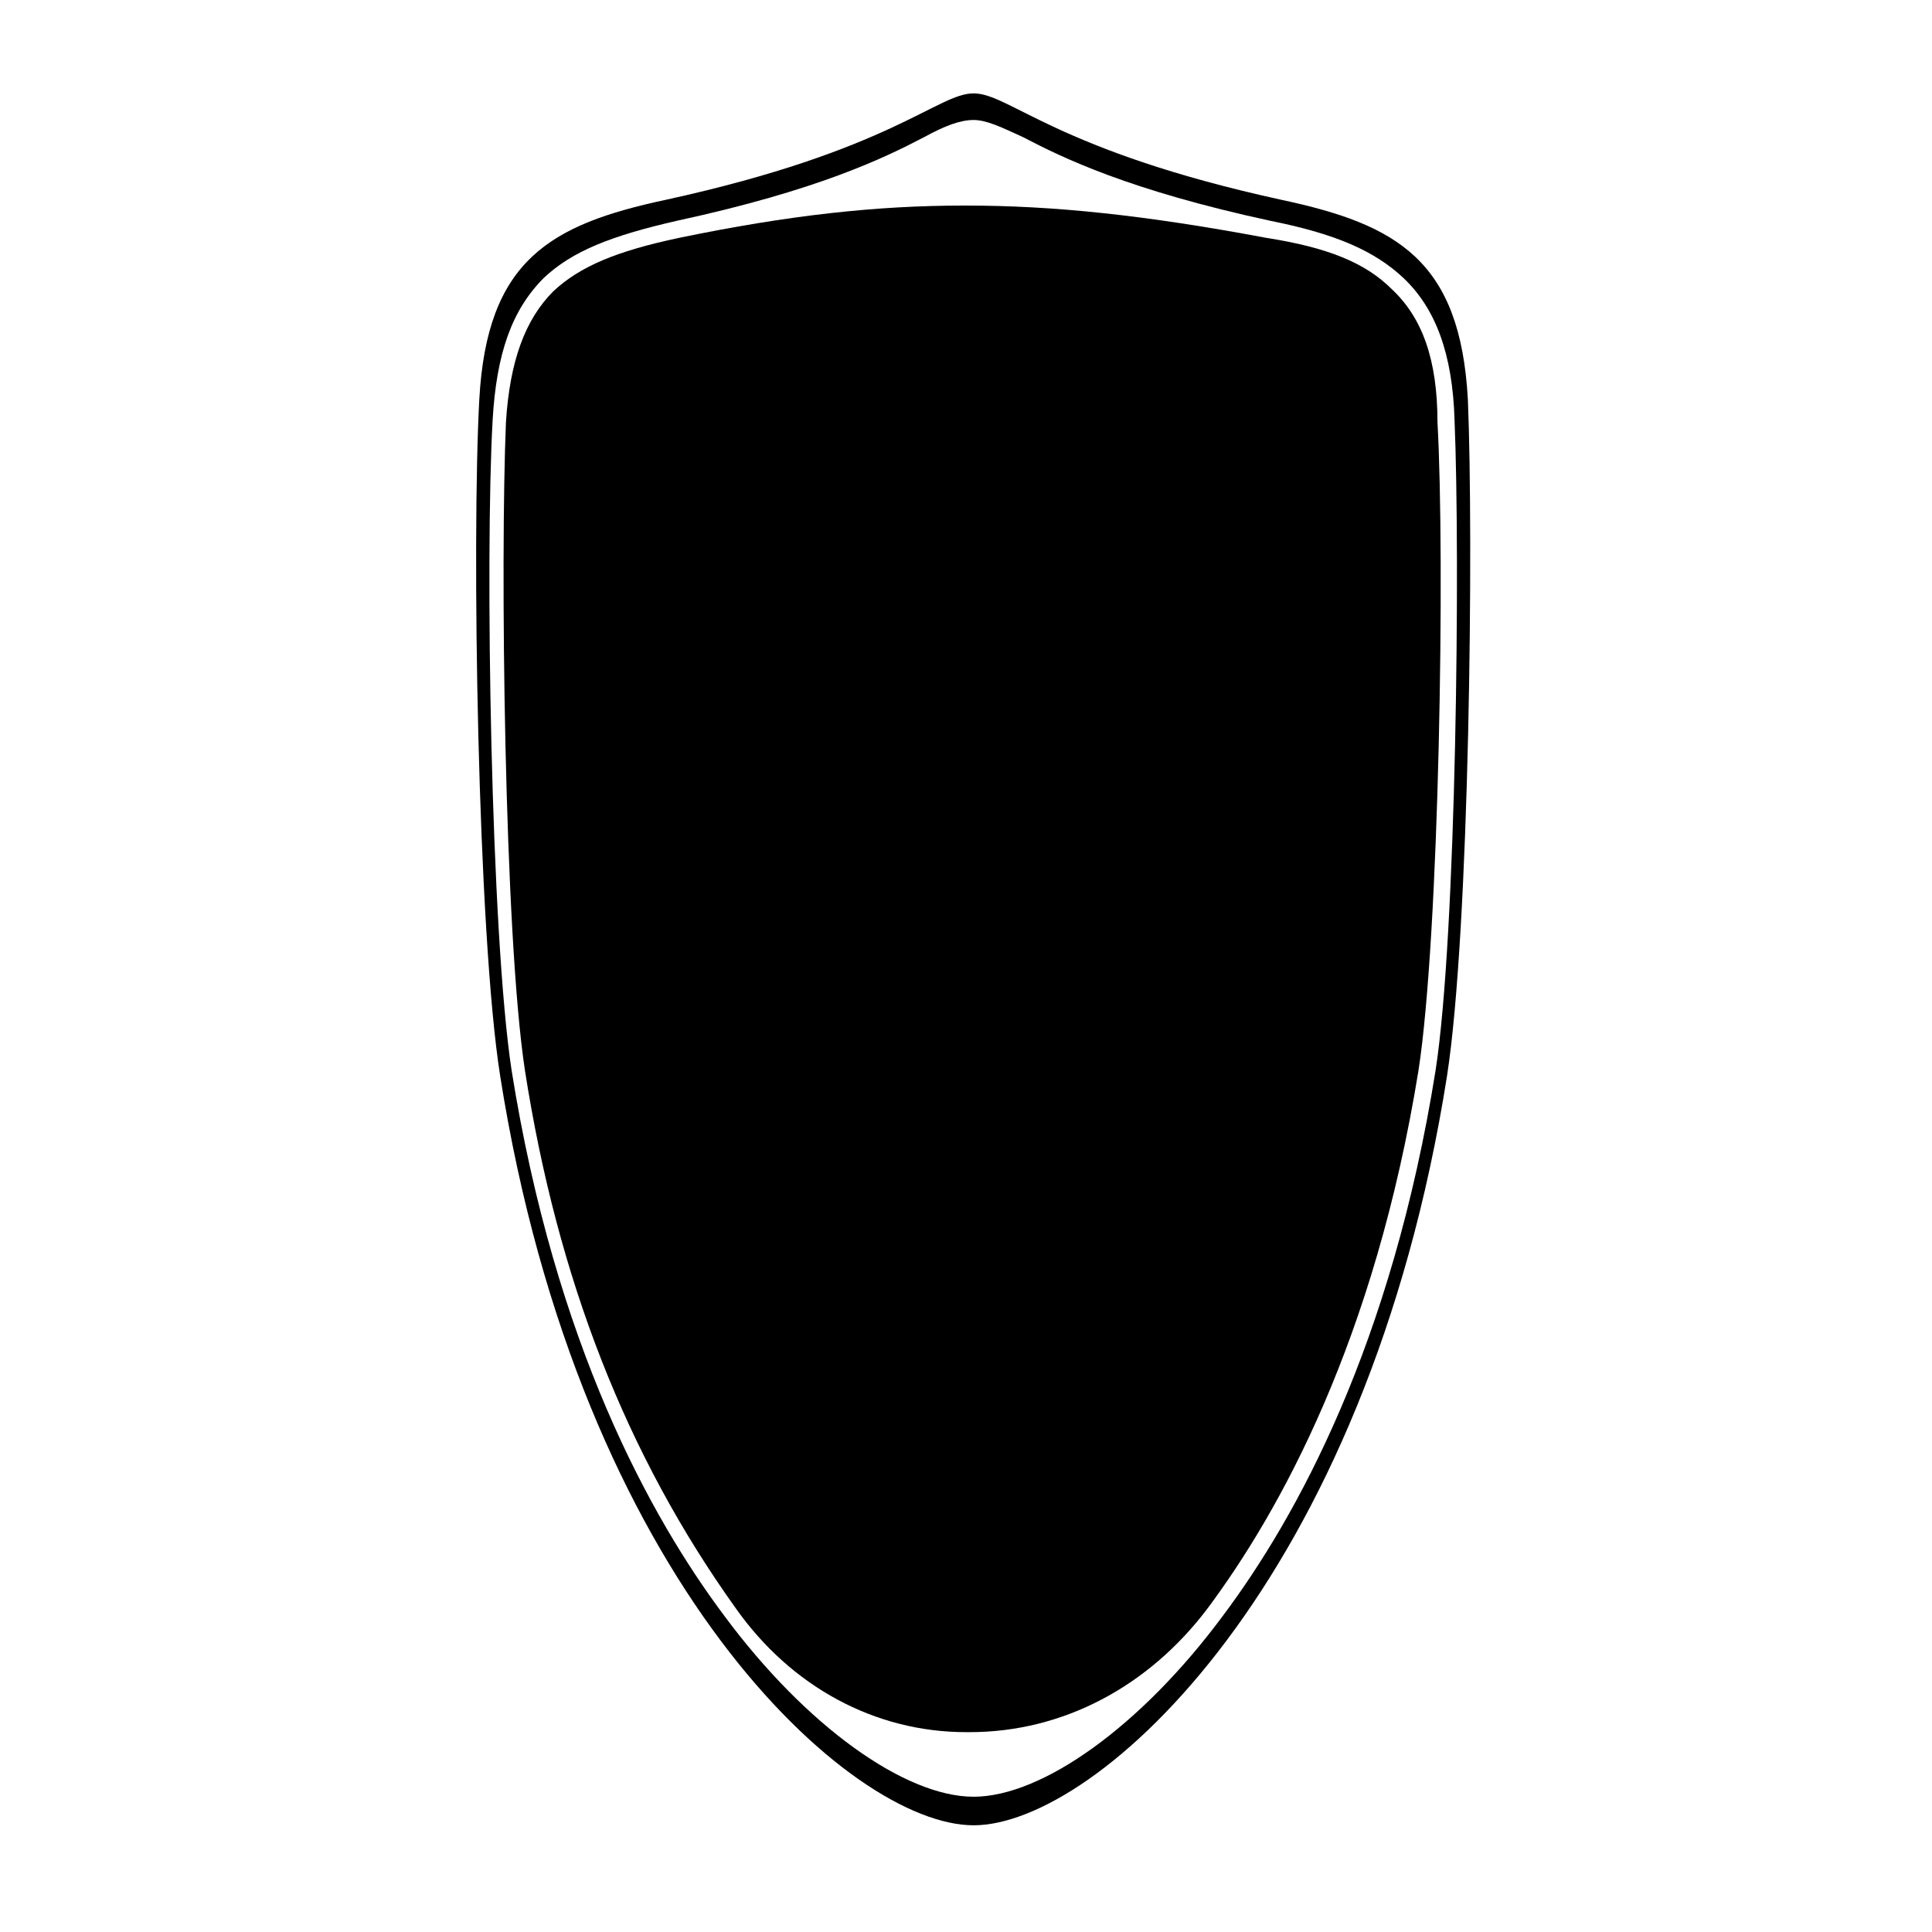 <?xml version="1.0" encoding="UTF-8"?>
<!-- Uploaded to: ICON Repo, www.iconrepo.com, Generator: ICON Repo Mixer Tools -->
<svg fill="#000000" width="800px" height="800px" version="1.1" viewBox="144 144 512 512" xmlns="http://www.w3.org/2000/svg">
 <g>
  <path d="m512.85 220.64c-7.055-7.055-17.129-11.082-33.25-13.602-32.246-6.047-56.43-8.562-79.602-8.562h-0.504c-23.176 0-46.352 2.519-75.57 8.566-16.625 3.527-26.199 7.559-33.25 14.105-7.559 7.559-11.586 18.641-12.594 34.762-1.512 35.77-0.504 135.52 5.039 171.8 8.566 54.914 26.703 101.77 55.922 142.58 14.609 20.656 36.777 32.746 60.961 32.746h1.008c24.688 0 47.359-12.09 62.977-32.746 19.145-25.695 44.336-71.039 55.922-142.58 5.543-35.77 7.055-135.52 5.039-171.8-0.008-16.625-4.035-27.711-12.098-35.27z"/>
  <path d="m533 249.86c-2.016-36.777-18.641-46.352-49.375-52.898-59.953-13.102-72.043-28.215-81.613-28.215-9.574 0-21.664 15.113-81.617 28.215-30.73 6.551-47.359 16.121-49.375 52.898-2.016 36.777-0.504 141.07 5.543 179.36 21.16 134.01 92.699 198.5 125.45 198.5 32.746 0 104.29-64.488 125.45-198.5 6.043-38.793 7.051-143.08 5.539-179.36zm-8.562 177.84c-11.586 72.547-36.777 118.39-56.426 144.59-21.664 29.223-47.863 47.863-66 47.863s-44.336-18.641-66-47.863c-19.648-26.199-44.84-72.043-56.426-144.59-5.543-36.273-7.055-136.53-5.039-172.3 1.008-17.633 5.039-29.223 13.602-37.785 7.559-7.055 17.633-11.082 35.266-15.113 37.281-8.062 54.914-16.625 65.496-22.168 5.543-3.023 9.574-4.535 13.098-4.535 3.527 0 7.559 2.016 13.098 4.535 10.578 5.543 28.215 14.105 65.496 22.168 17.633 3.527 27.711 8.062 35.266 15.113 8.566 8.062 13.098 20.152 13.602 37.785 1.516 36.277 0.508 136.54-5.031 172.3z"/>
 </g>
</svg>